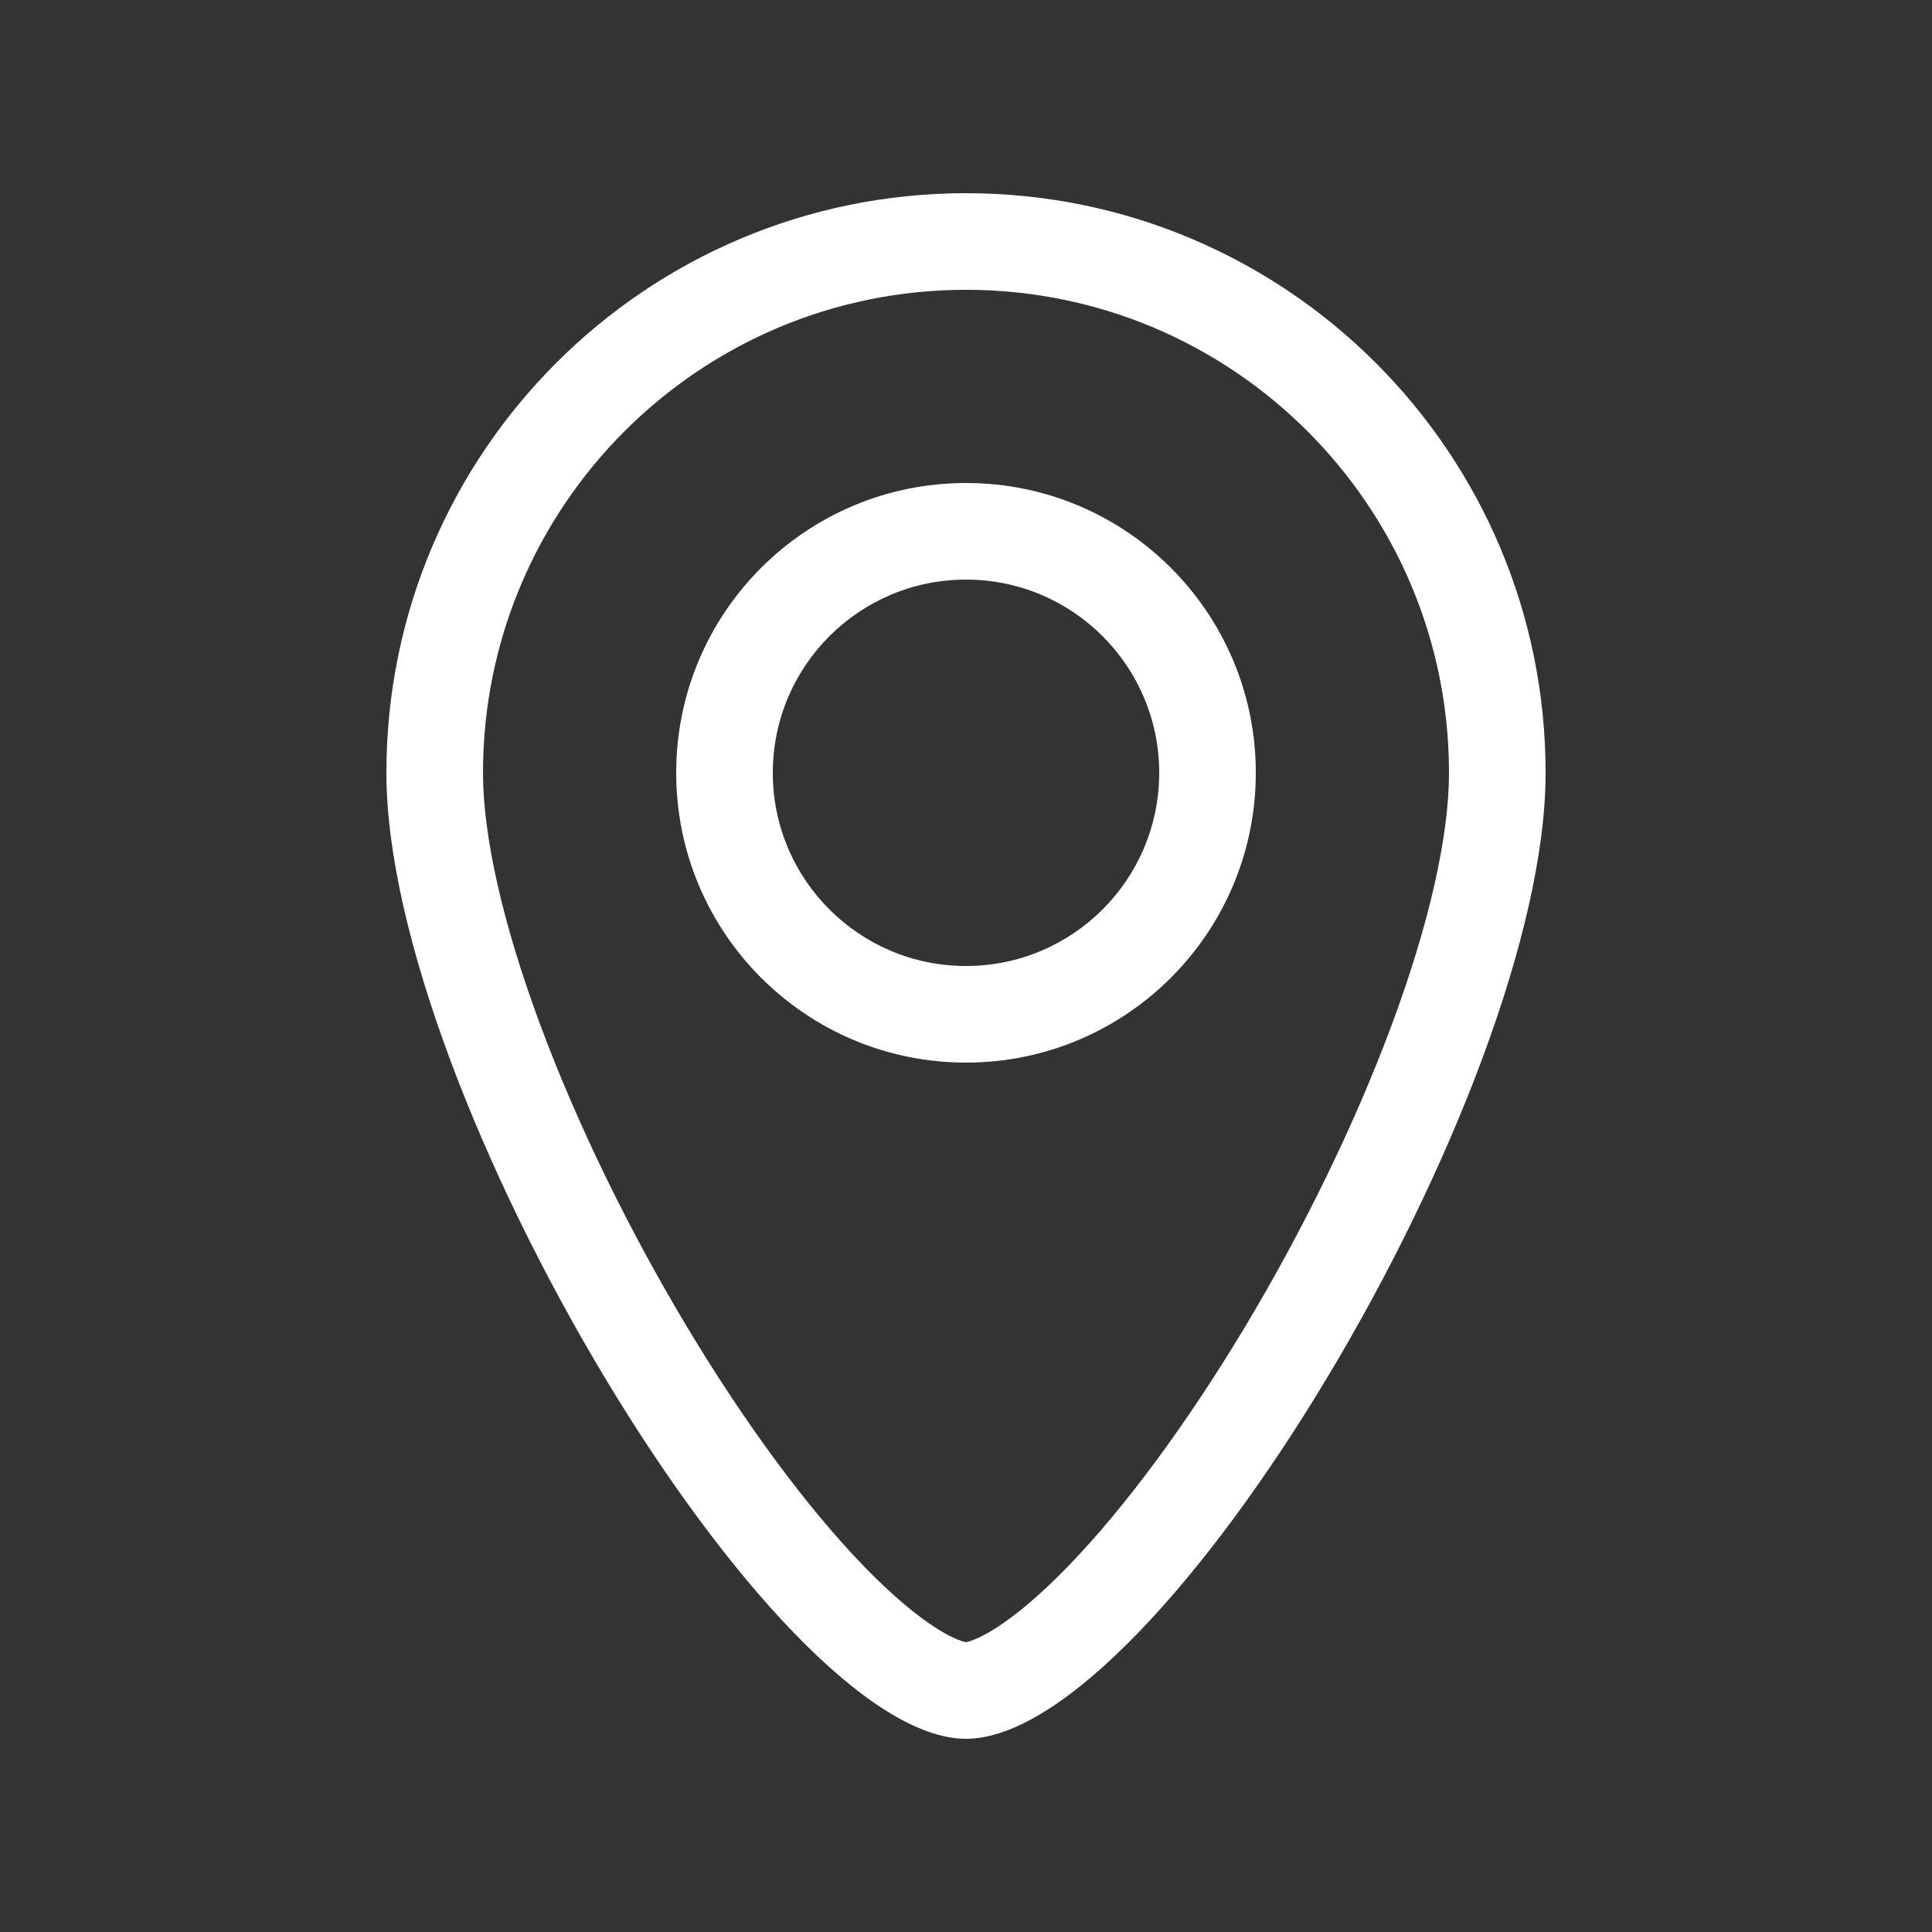<?xml version="1.0" encoding="UTF-8"?> <svg xmlns="http://www.w3.org/2000/svg" width="32" height="32" viewBox="0 0 32 32" fill="none"><rect x="0" y="0" width="32" height="32" fill="#333333" stroke="none"/><path fill-rule="evenodd" clip-rule="evenodd" d="M24 12.8C24 13.85 23.672 15.307 23.05 16.979C22.438 18.626 21.583 20.372 20.628 21.966C19.668 23.567 18.639 24.962 17.7 25.933C17.229 26.42 16.816 26.764 16.479 26.976C16.175 27.168 16.022 27.195 16 27.2L16 27.2L16 27.2C15.978 27.195 15.825 27.168 15.521 26.976C15.184 26.764 14.771 26.42 14.3 25.933C13.361 24.962 12.332 23.567 11.372 21.966C10.417 20.372 9.562 18.626 8.95 16.979C8.328 15.307 8 13.85 8 12.8C8 8.382 11.582 4.8 16 4.8C20.418 4.8 24 8.382 24 12.8ZM25.6 12.8C25.6 18.102 19.2 28.8 16 28.8C12.8 28.8 6.4 18.102 6.4 12.8C6.4 7.498 10.698 3.2 16 3.2C21.302 3.2 25.6 7.498 25.6 12.8ZM19.2 12.8C19.2 14.568 17.767 16 16 16C14.233 16 12.8 14.568 12.8 12.8C12.8 11.033 14.233 9.6 16 9.6C17.767 9.6 19.2 11.033 19.2 12.8ZM20.8 12.8C20.8 15.451 18.651 17.6 16 17.6C13.349 17.6 11.2 15.451 11.2 12.8C11.2 10.149 13.349 8 16 8C18.651 8 20.8 10.149 20.8 12.8Z" fill="white"></path></svg> 